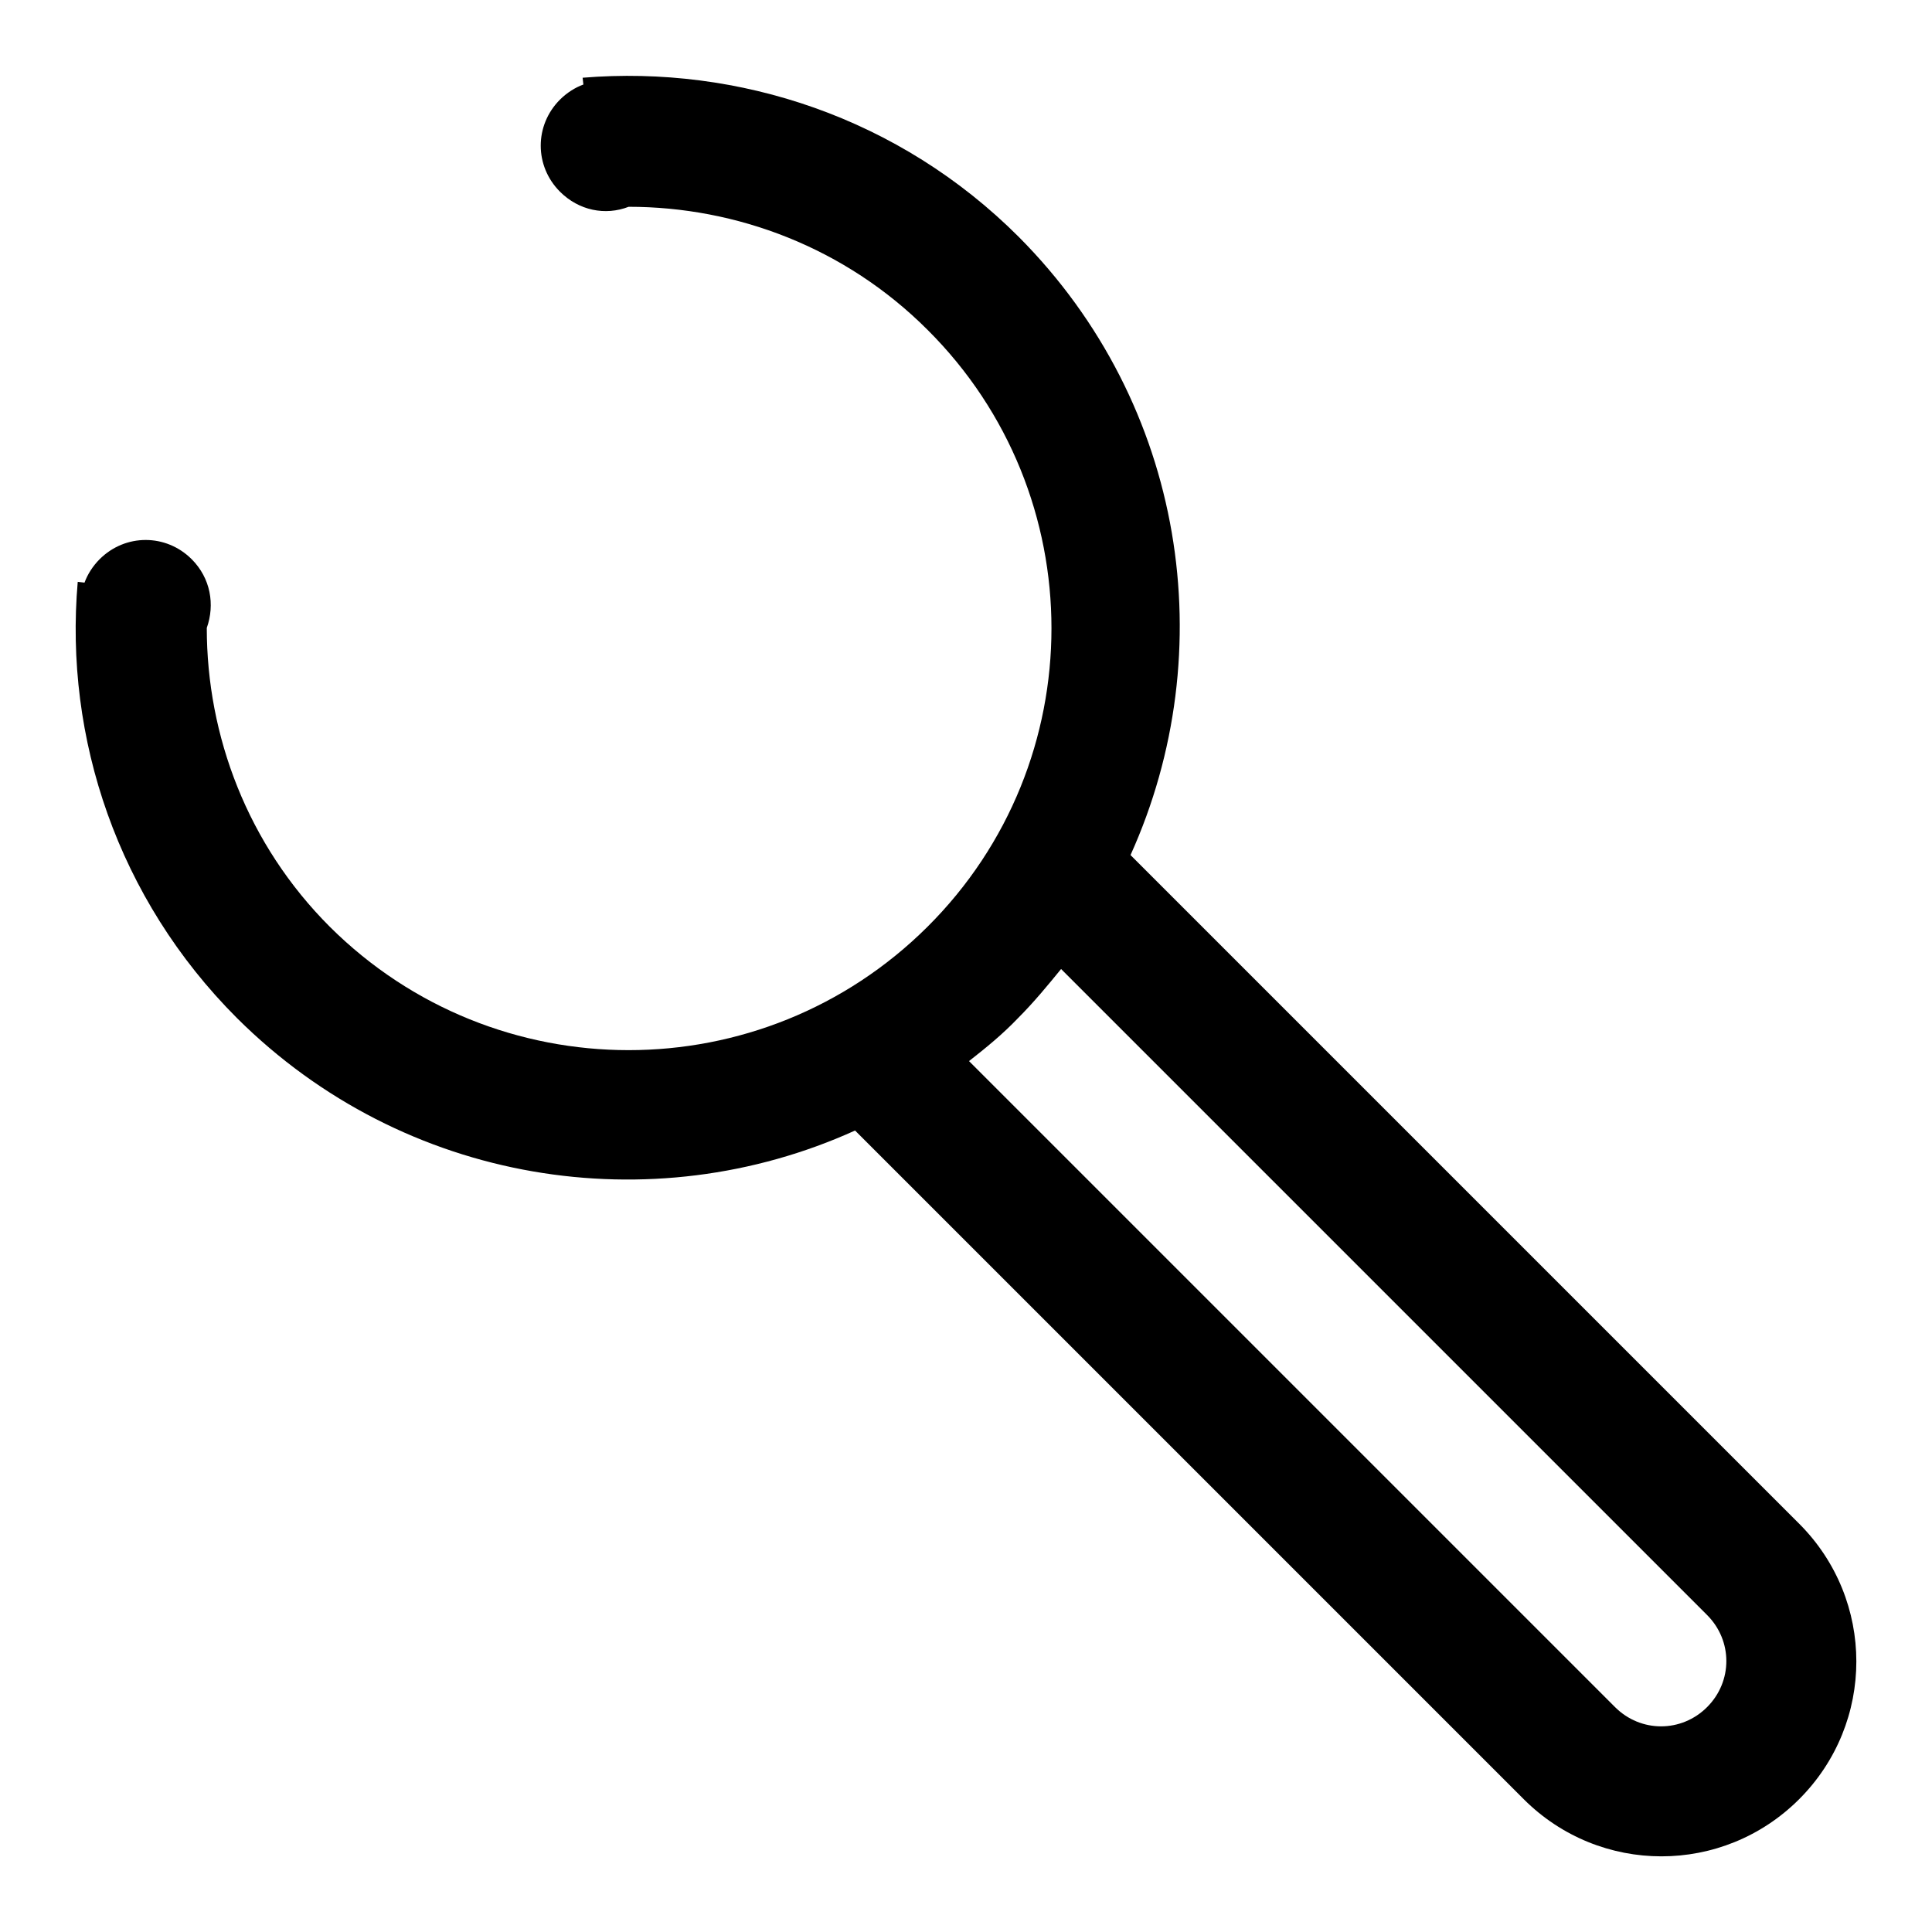 <?xml version="1.0" encoding="utf-8"?>
<!-- Svg Vector Icons : http://www.onlinewebfonts.com/icon -->
<!DOCTYPE svg PUBLIC "-//W3C//DTD SVG 1.1//EN" "http://www.w3.org/Graphics/SVG/1.1/DTD/svg11.dtd">
<svg version="1.1" xmlns="http://www.w3.org/2000/svg" xmlns:xlink="http://www.w3.org/1999/xlink" x="0px" y="0px" viewBox="0 0 256 256" enable-background="new 0 0 256 256" xml:space="preserve">
<g><g><path fill="#000000" d="M149.8,113.3l88.6,88.6c10.1,10.1,10.1,26.4,0,36.5s-26.4,10.1-36.5,0l-88.6-88.6c-26.9,12.2-59.7,7.2-81.9-14.9C15.6,119.1,8.5,97.8,10.3,77.1l0.9,0.1c0.4-1.1,1.1-2.2,2-3.1c3.4-3.4,8.8-3.4,12.2,0c2.5,2.5,3.1,6,2,9.1c0,14.3,5.4,28.7,16.3,39.6c21.9,21.8,57.3,21.8,79.2,0c21.9-21.8,21.9-57.3,0-79.1c-10.9-10.9-25.3-16.3-39.6-16.3c-3.1,1.2-6.6,0.5-9.1-2c-3.4-3.4-3.4-8.8,0-12.2c0.9-0.9,2-1.6,3.1-2l-0.1-0.9c20.7-1.7,42,5.3,57.8,21.1C157.1,53.6,162,86.3,149.8,113.3z M128.4,140.6l85.6,85.6c3.4,3.4,8.8,3.4,12.2,0c3.4-3.4,3.4-8.8,0-12.2l-85.6-85.6c-1.8,2.2-3.6,4.4-5.7,6.5C132.9,137,130.7,138.8,128.4,140.6z"/></g></g>
</svg>